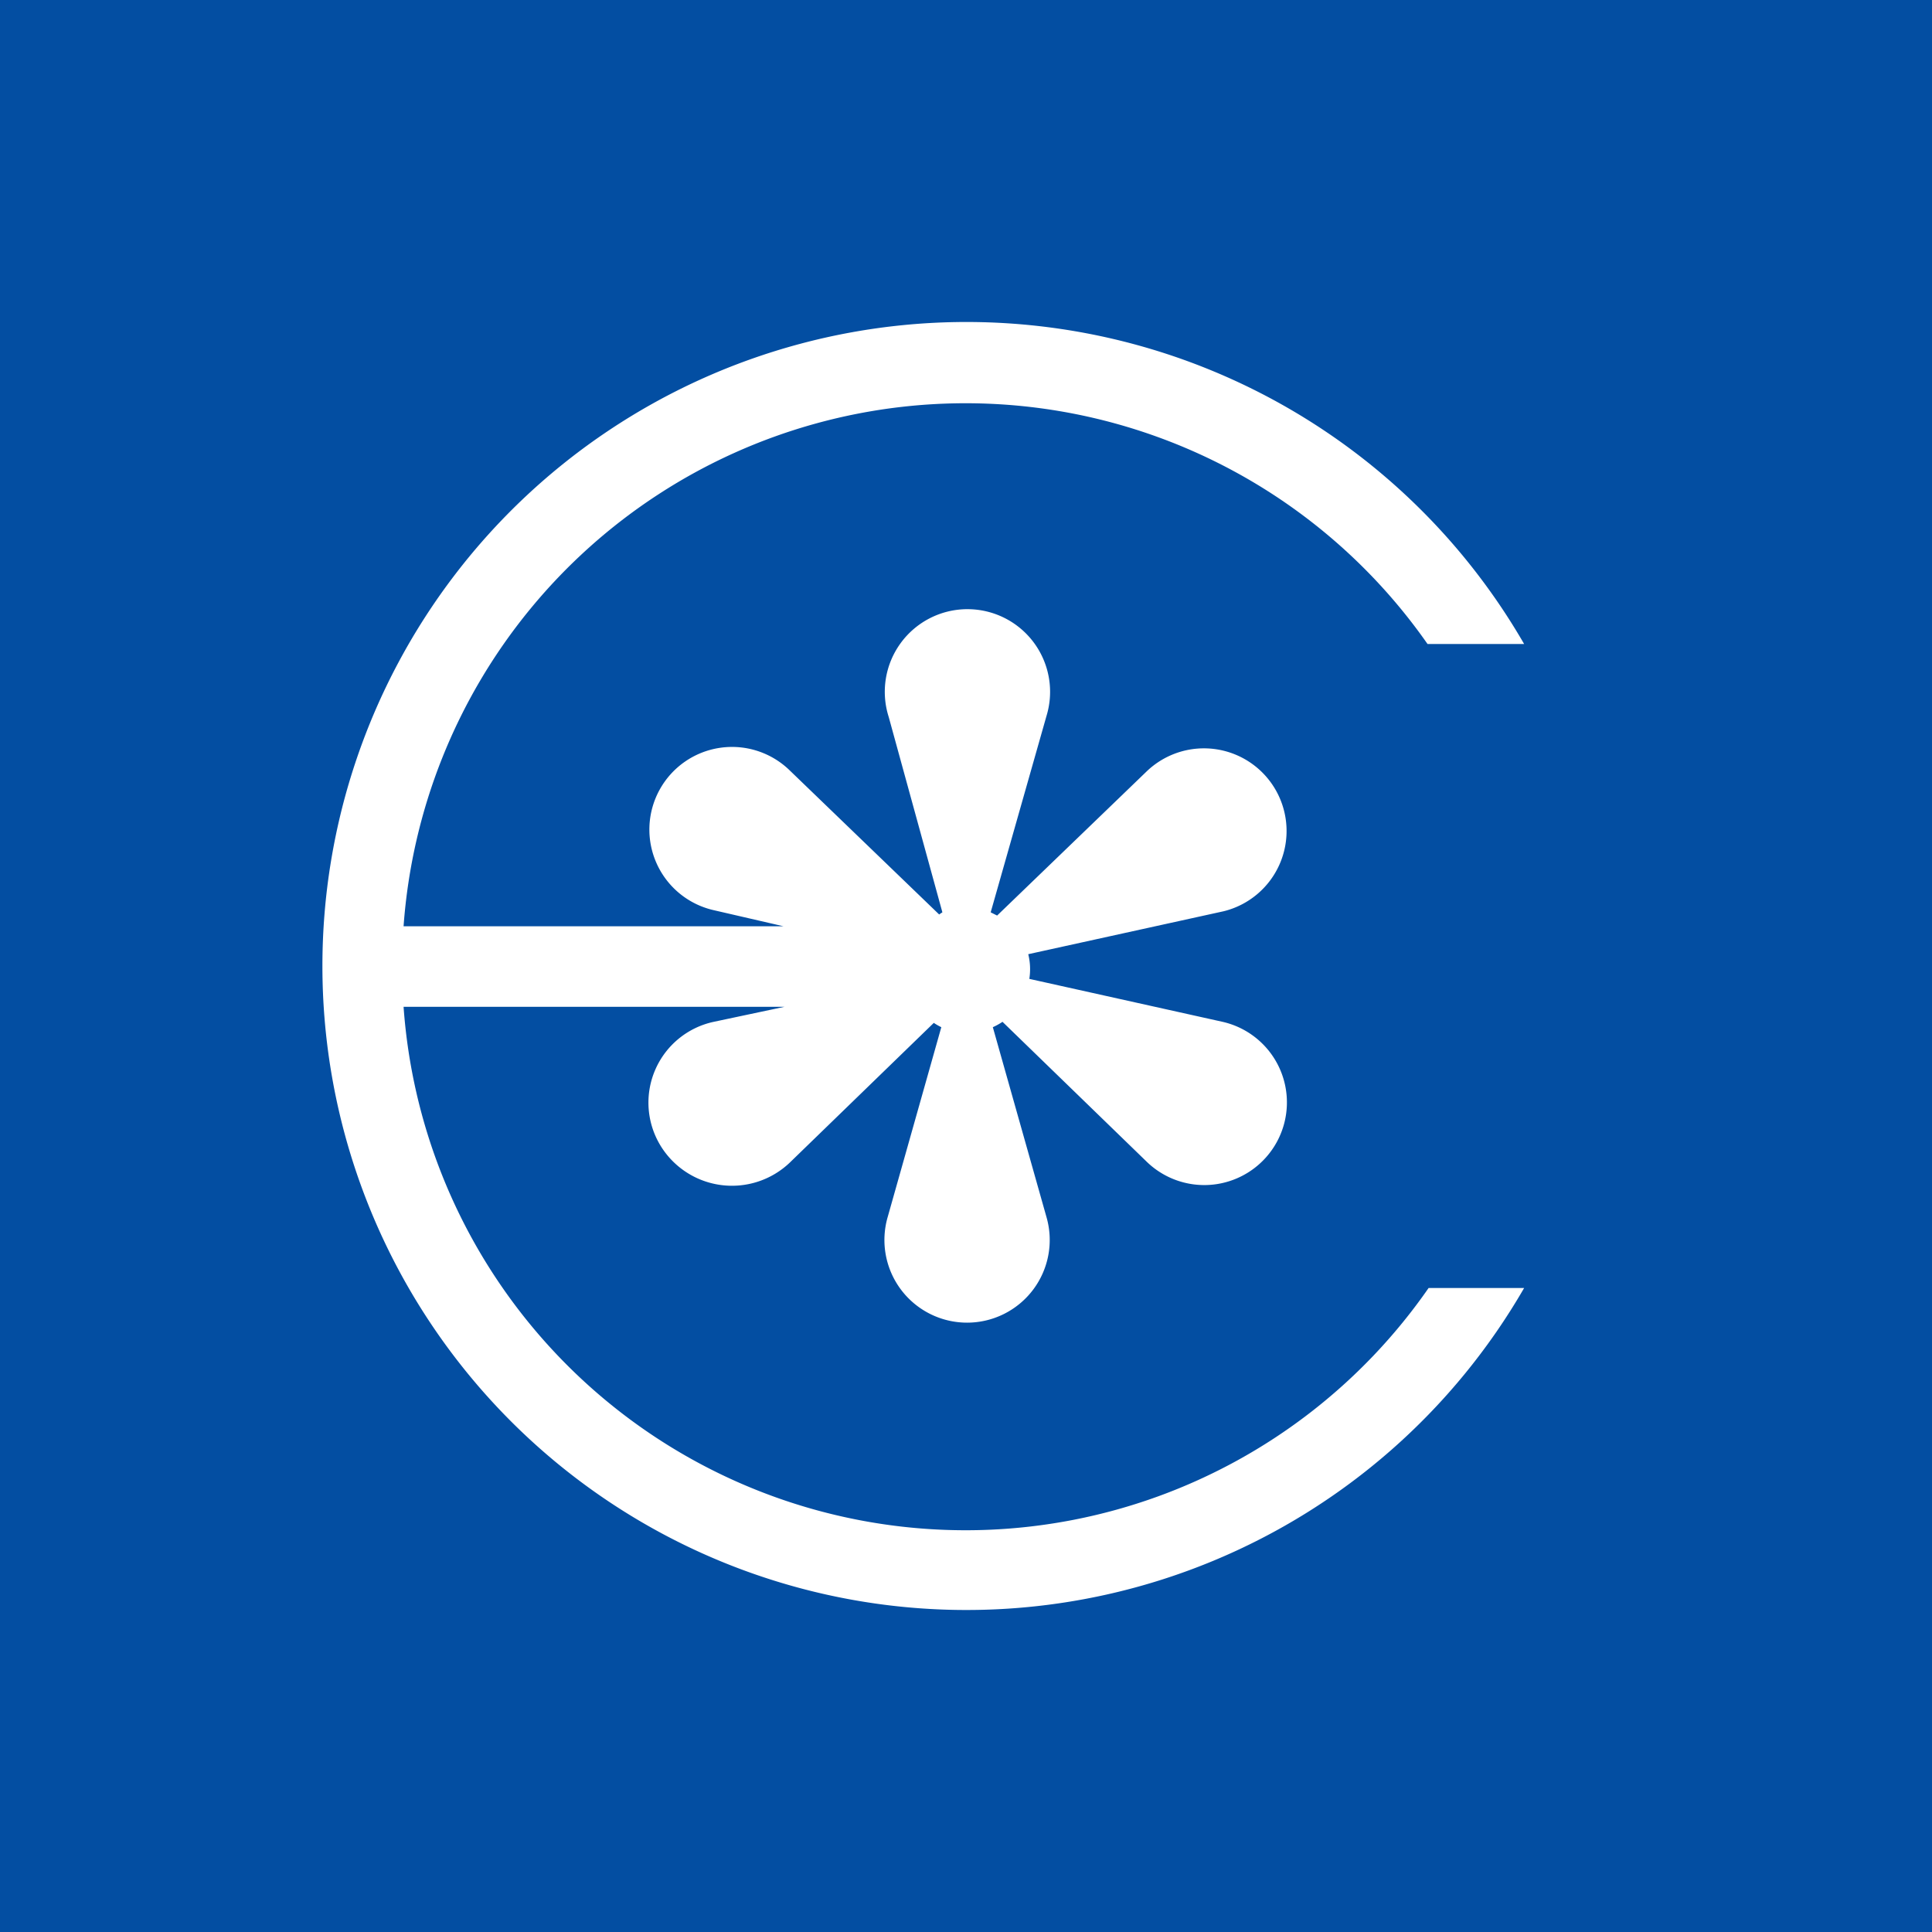 <!-- by TradingView --><svg xmlns="http://www.w3.org/2000/svg" width="18" height="18"><path fill="#034EA2" d="M0 0h18v18H0z"/><path d="M14.2 12a6 6 0 110-6h-.9a5.25 5.25 0 00-9.54 2.63H7.3l-.65-.15a.77.77 0 11.71-1.3l1.39 1.34a.58.58 0 01.03-.02l-.5-1.82a.77.77 0 111.47-.01L9.23 8.5l.06.03 1.39-1.34a.77.77 0 11.72 1.3l-1.82.4a.58.58 0 01.01.23l1.8.4a.77.77 0 11-.71 1.3l-1.34-1.3a.58.58 0 01-.09.05l.5 1.77a.77.77 0 11-1.48 0l.5-1.77a.58.58 0 01-.07-.04l-1.34 1.3a.78.78 0 01-1.22-.18.77.77 0 01.51-1.13l.66-.14H3.76A5.25 5.25 0 0013.31 12h.89z" fill="#fff"/></svg>